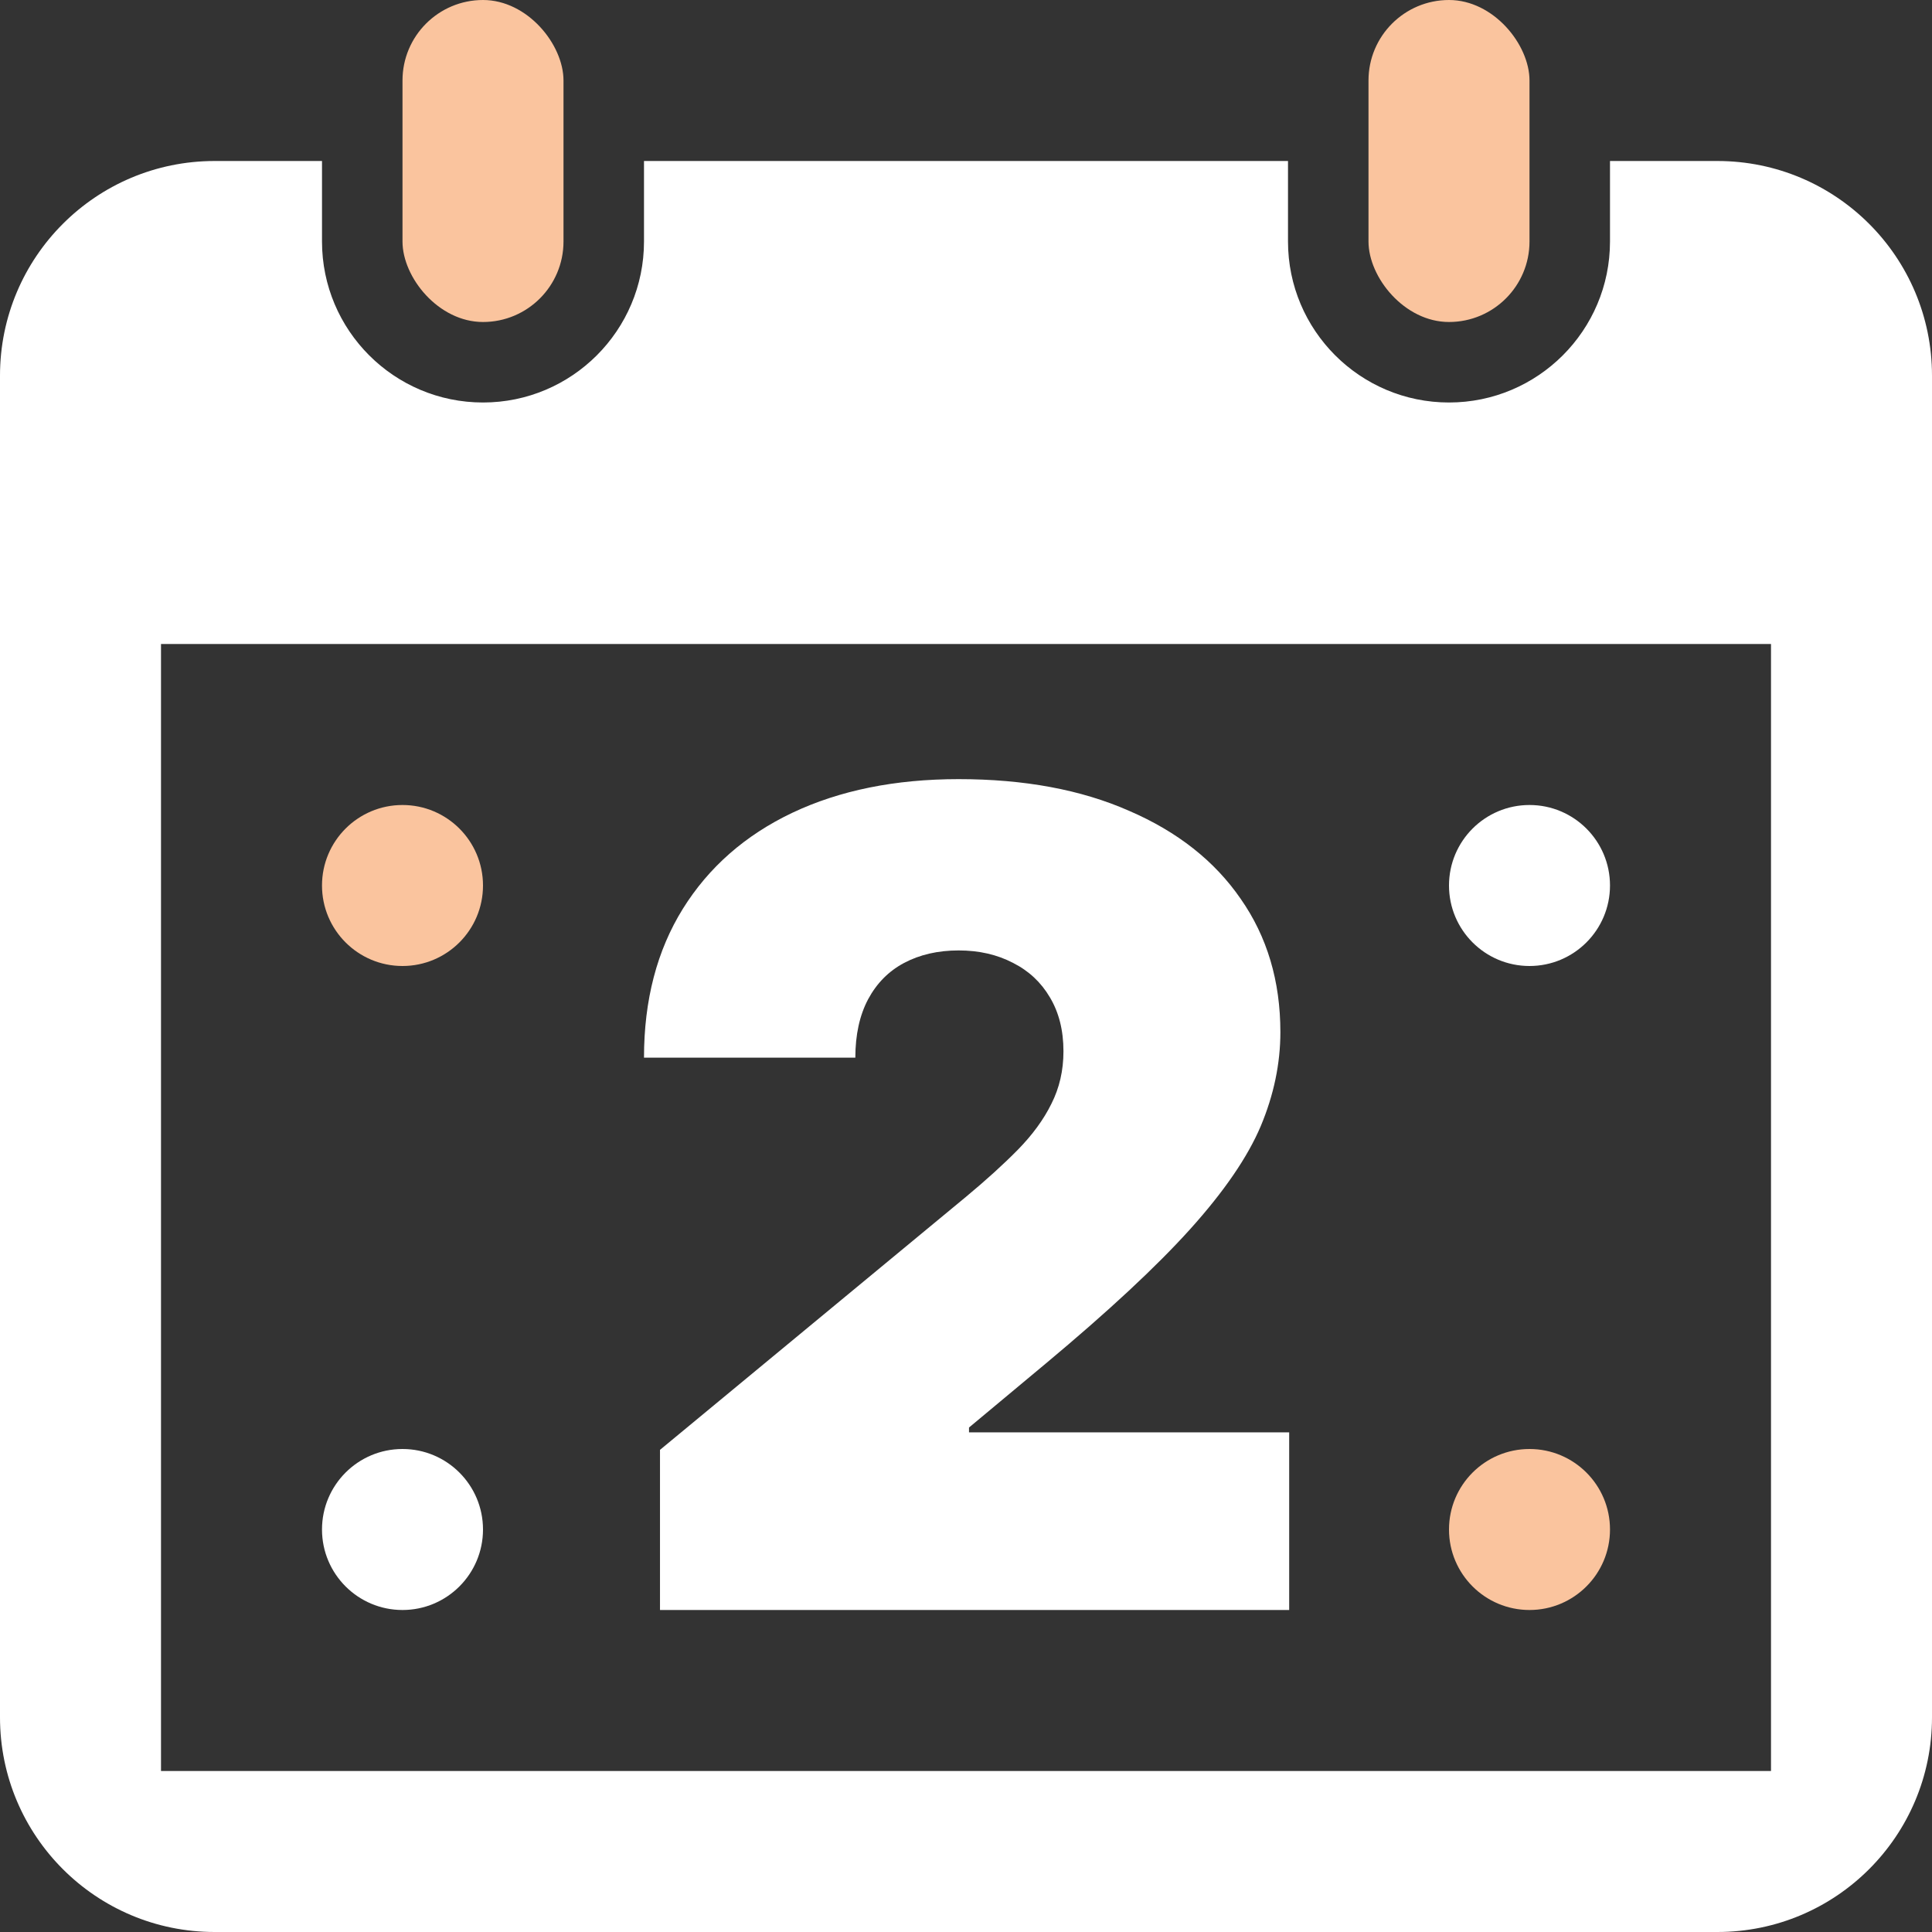 <svg width="18" height="18" viewBox="0 0 18 18" fill="none" xmlns="http://www.w3.org/2000/svg">
<rect x="0" y="0" width="18" height="18" fill="#333333" stroke="none"/>
<g clip-path="url(#clip0_1_715)">
<path fill-rule="evenodd" clip-rule="evenodd" d="M12 1.5H6V2.25C6 3.078 5.328 3.75 4.5 3.75C3.672 3.75 3 3.078 3 2.25V1.5H2C0.895 1.5 0 2.395 0 3.5V16C0 17.105 0.895 18 2 18H16C17.105 18 18 17.105 18 16V3.5C18 2.395 17.105 1.5 16 1.5H15V2.25C15 3.078 14.328 3.75 13.5 3.75C12.672 3.75 12 3.078 12 2.25V1.5ZM16.5 6H1.5V16.5H16.5V6Z" fill="white"/>
<rect x="3.75" width="1.5" height="3" rx="0.75" fill="#FAC49E"/>
<rect x="12.75" width="1.5" height="3" rx="0.75" fill="#FAC49E"/>
<path d="M6.149 15V13.508L8.998 11.152C9.187 10.995 9.348 10.849 9.483 10.712C9.619 10.573 9.724 10.43 9.796 10.283C9.87 10.137 9.908 9.974 9.908 9.795C9.908 9.598 9.865 9.431 9.781 9.291C9.699 9.152 9.585 9.045 9.438 8.971C9.291 8.894 9.122 8.855 8.931 8.855C8.739 8.855 8.57 8.894 8.424 8.971C8.279 9.048 8.168 9.161 8.088 9.31C8.009 9.459 7.969 9.641 7.969 9.854H6C6 9.317 6.121 8.855 6.362 8.467C6.603 8.08 6.943 7.781 7.383 7.572C7.823 7.364 8.339 7.259 8.931 7.259C9.542 7.259 10.072 7.357 10.519 7.554C10.969 7.748 11.316 8.021 11.559 8.374C11.806 8.727 11.929 9.141 11.929 9.616C11.929 9.909 11.868 10.201 11.746 10.492C11.624 10.78 11.405 11.1 11.09 11.45C10.774 11.801 10.325 12.218 9.744 12.703L9.028 13.3V13.345H12.011V15H6.149Z" fill="white"/>
<circle cx="3.75" cy="8.25" r="0.75" fill="#FAC49E"/>
<circle cx="14.25" cy="8.25" r="0.75" fill="white"/>
<circle cx="3.75" cy="14.25" r="0.75" fill="white"/>
<circle cx="14.25" cy="14.25" r="0.75" fill="#FAC49E"/>
</g>
<defs>
<clipPath id="clip0_1_715">
<rect width="18" height="18" fill="white"/>
</clipPath>
</defs>
</svg>
